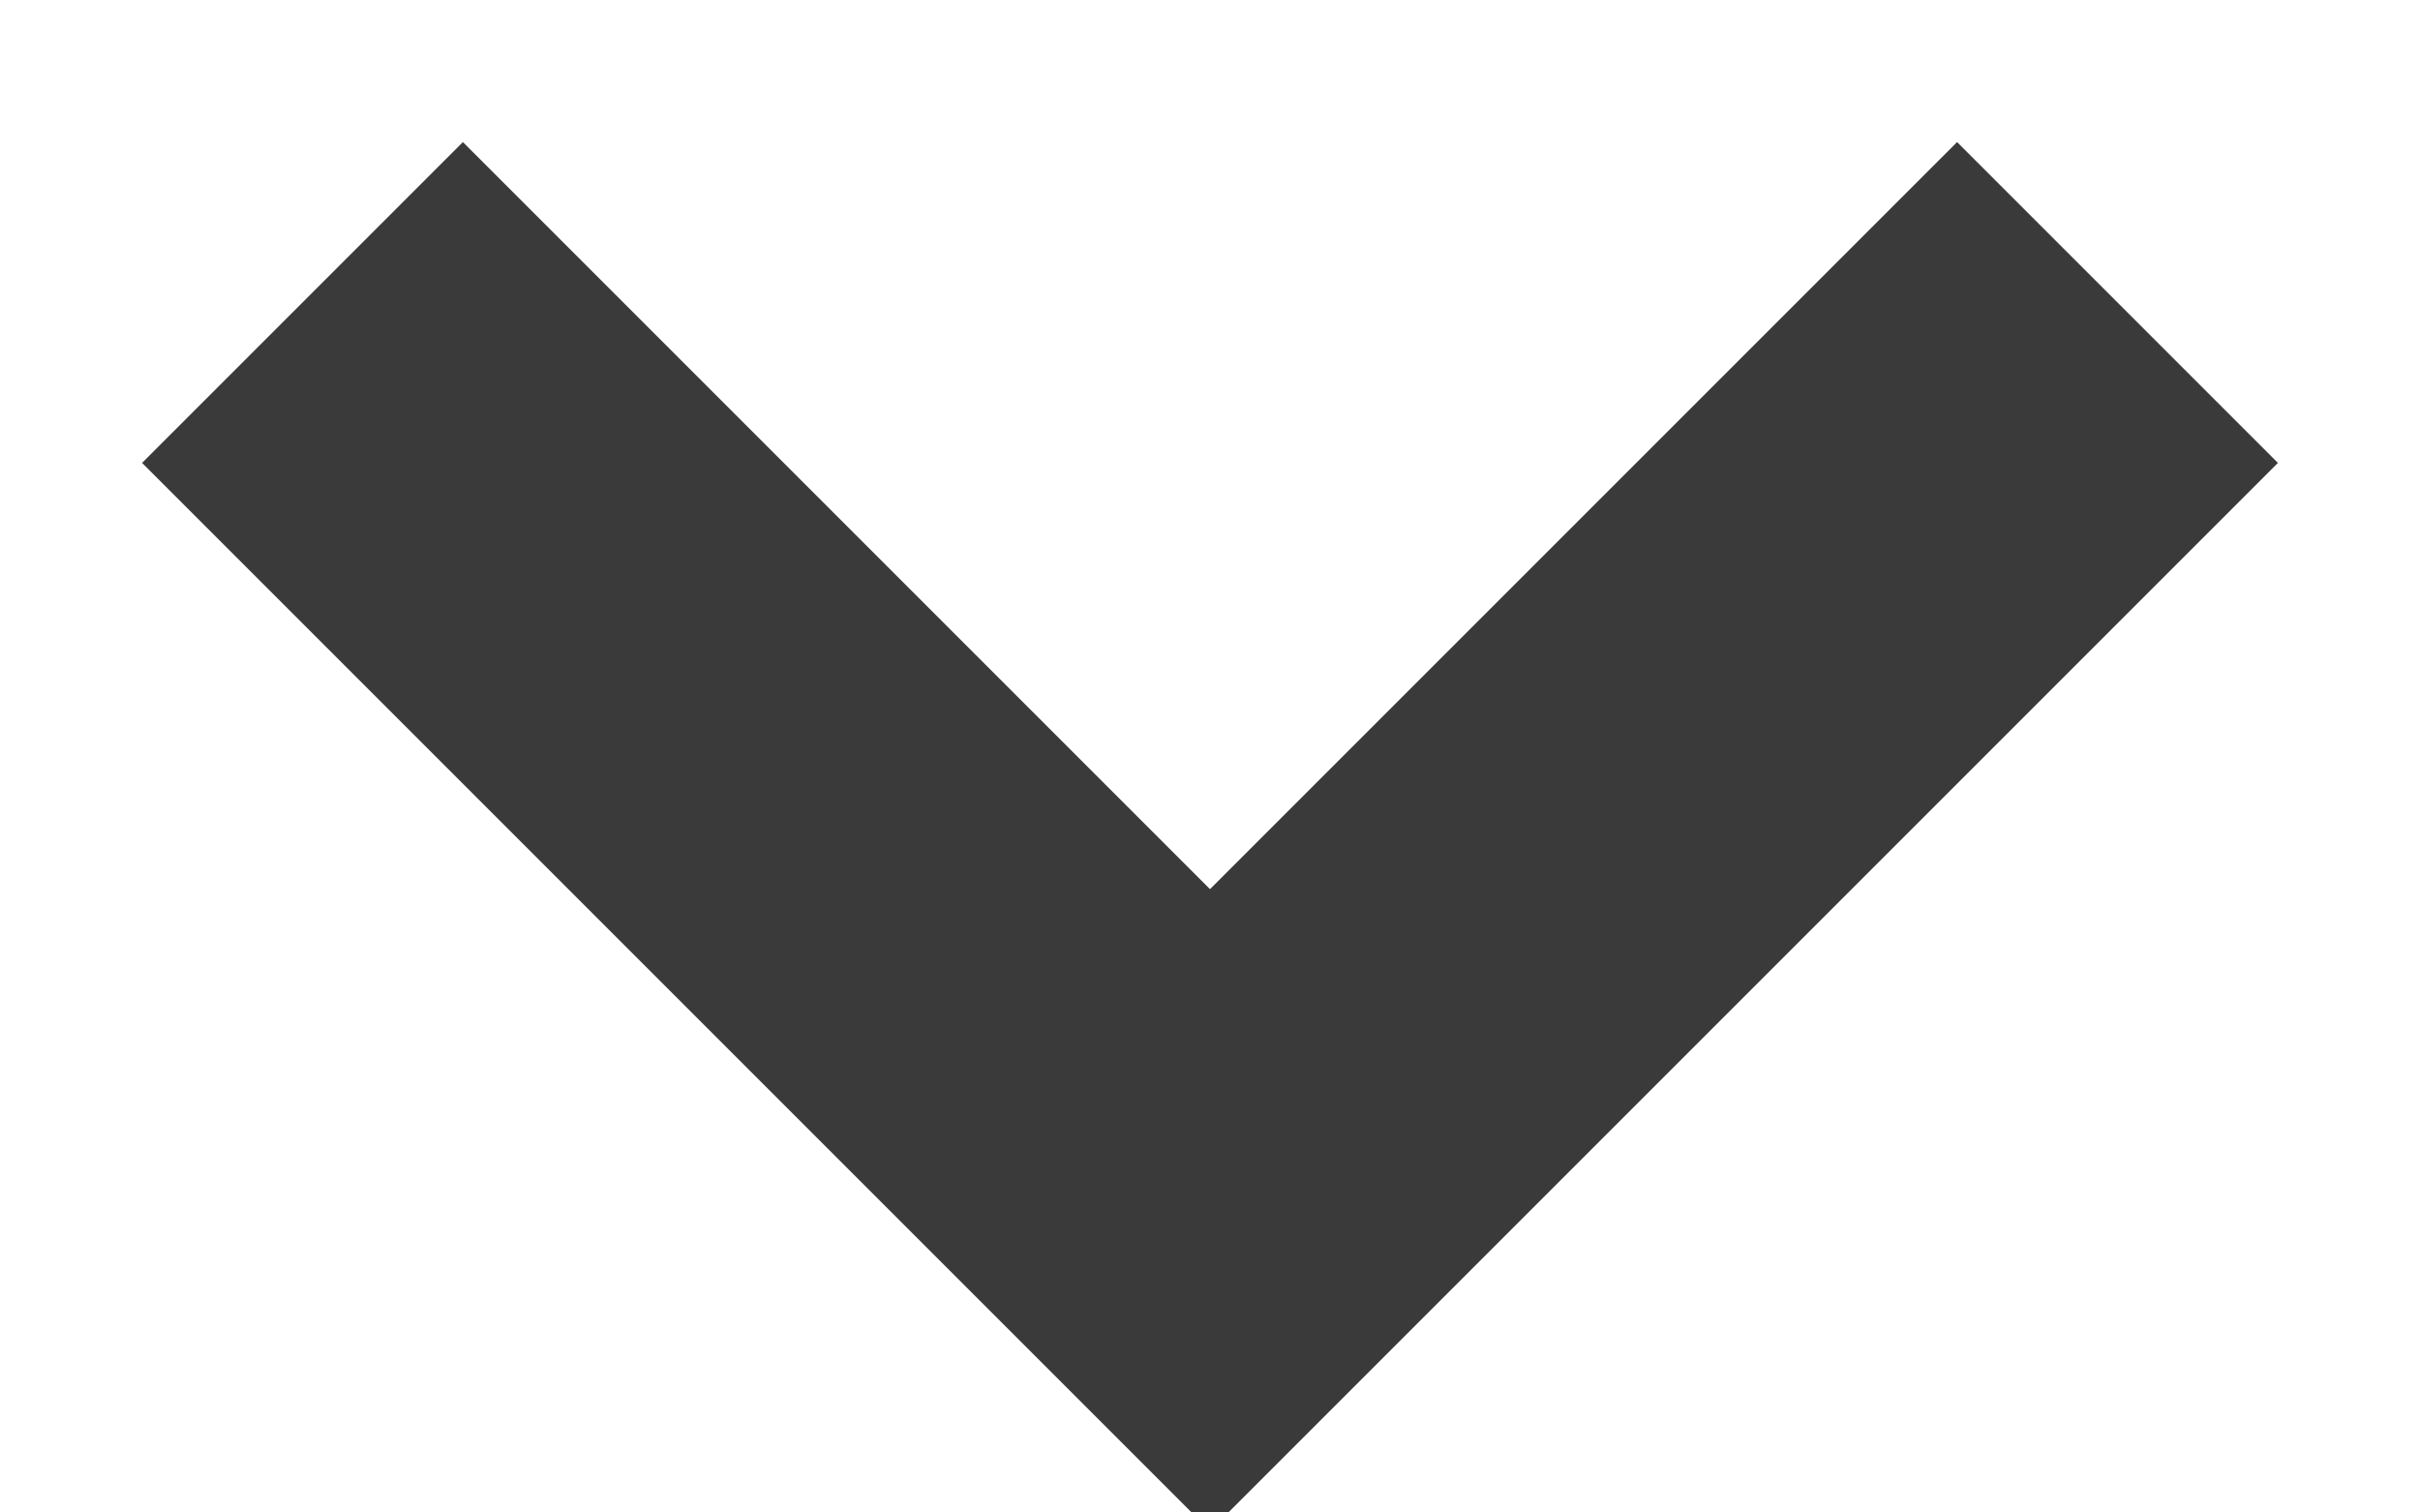 <?xml version="1.0" encoding="UTF-8"?>
<svg width="8px" height="5px" viewBox="0 0 8 5" version="1.1" xmlns="http://www.w3.org/2000/svg" xmlns:xlink="http://www.w3.org/1999/xlink">
    <!-- Generator: sketchtool 54.1 (76490) - https://sketchapp.com -->
    <title>ACC9CE39-F16F-4386-B644-8AC3DDB7E099</title>
    <desc>Created with sketchtool.</desc>
    <g id="Page-1" stroke="none" stroke-width="1" fill="none" fill-rule="evenodd">
        <g id="Avaleht" transform="translate(-1361, -48)" stroke="#3A3A3A" stroke-width="1.5">
            <g id="Nav/main">
                <g id="Group-25">
                    <g id="Group-24" transform="translate(1332, 39)">
                        <polyline id="Path-8" points="30 10 33 13 36 10"></polyline>
                    </g>
                </g>
            </g>
        </g>
    </g>
</svg>